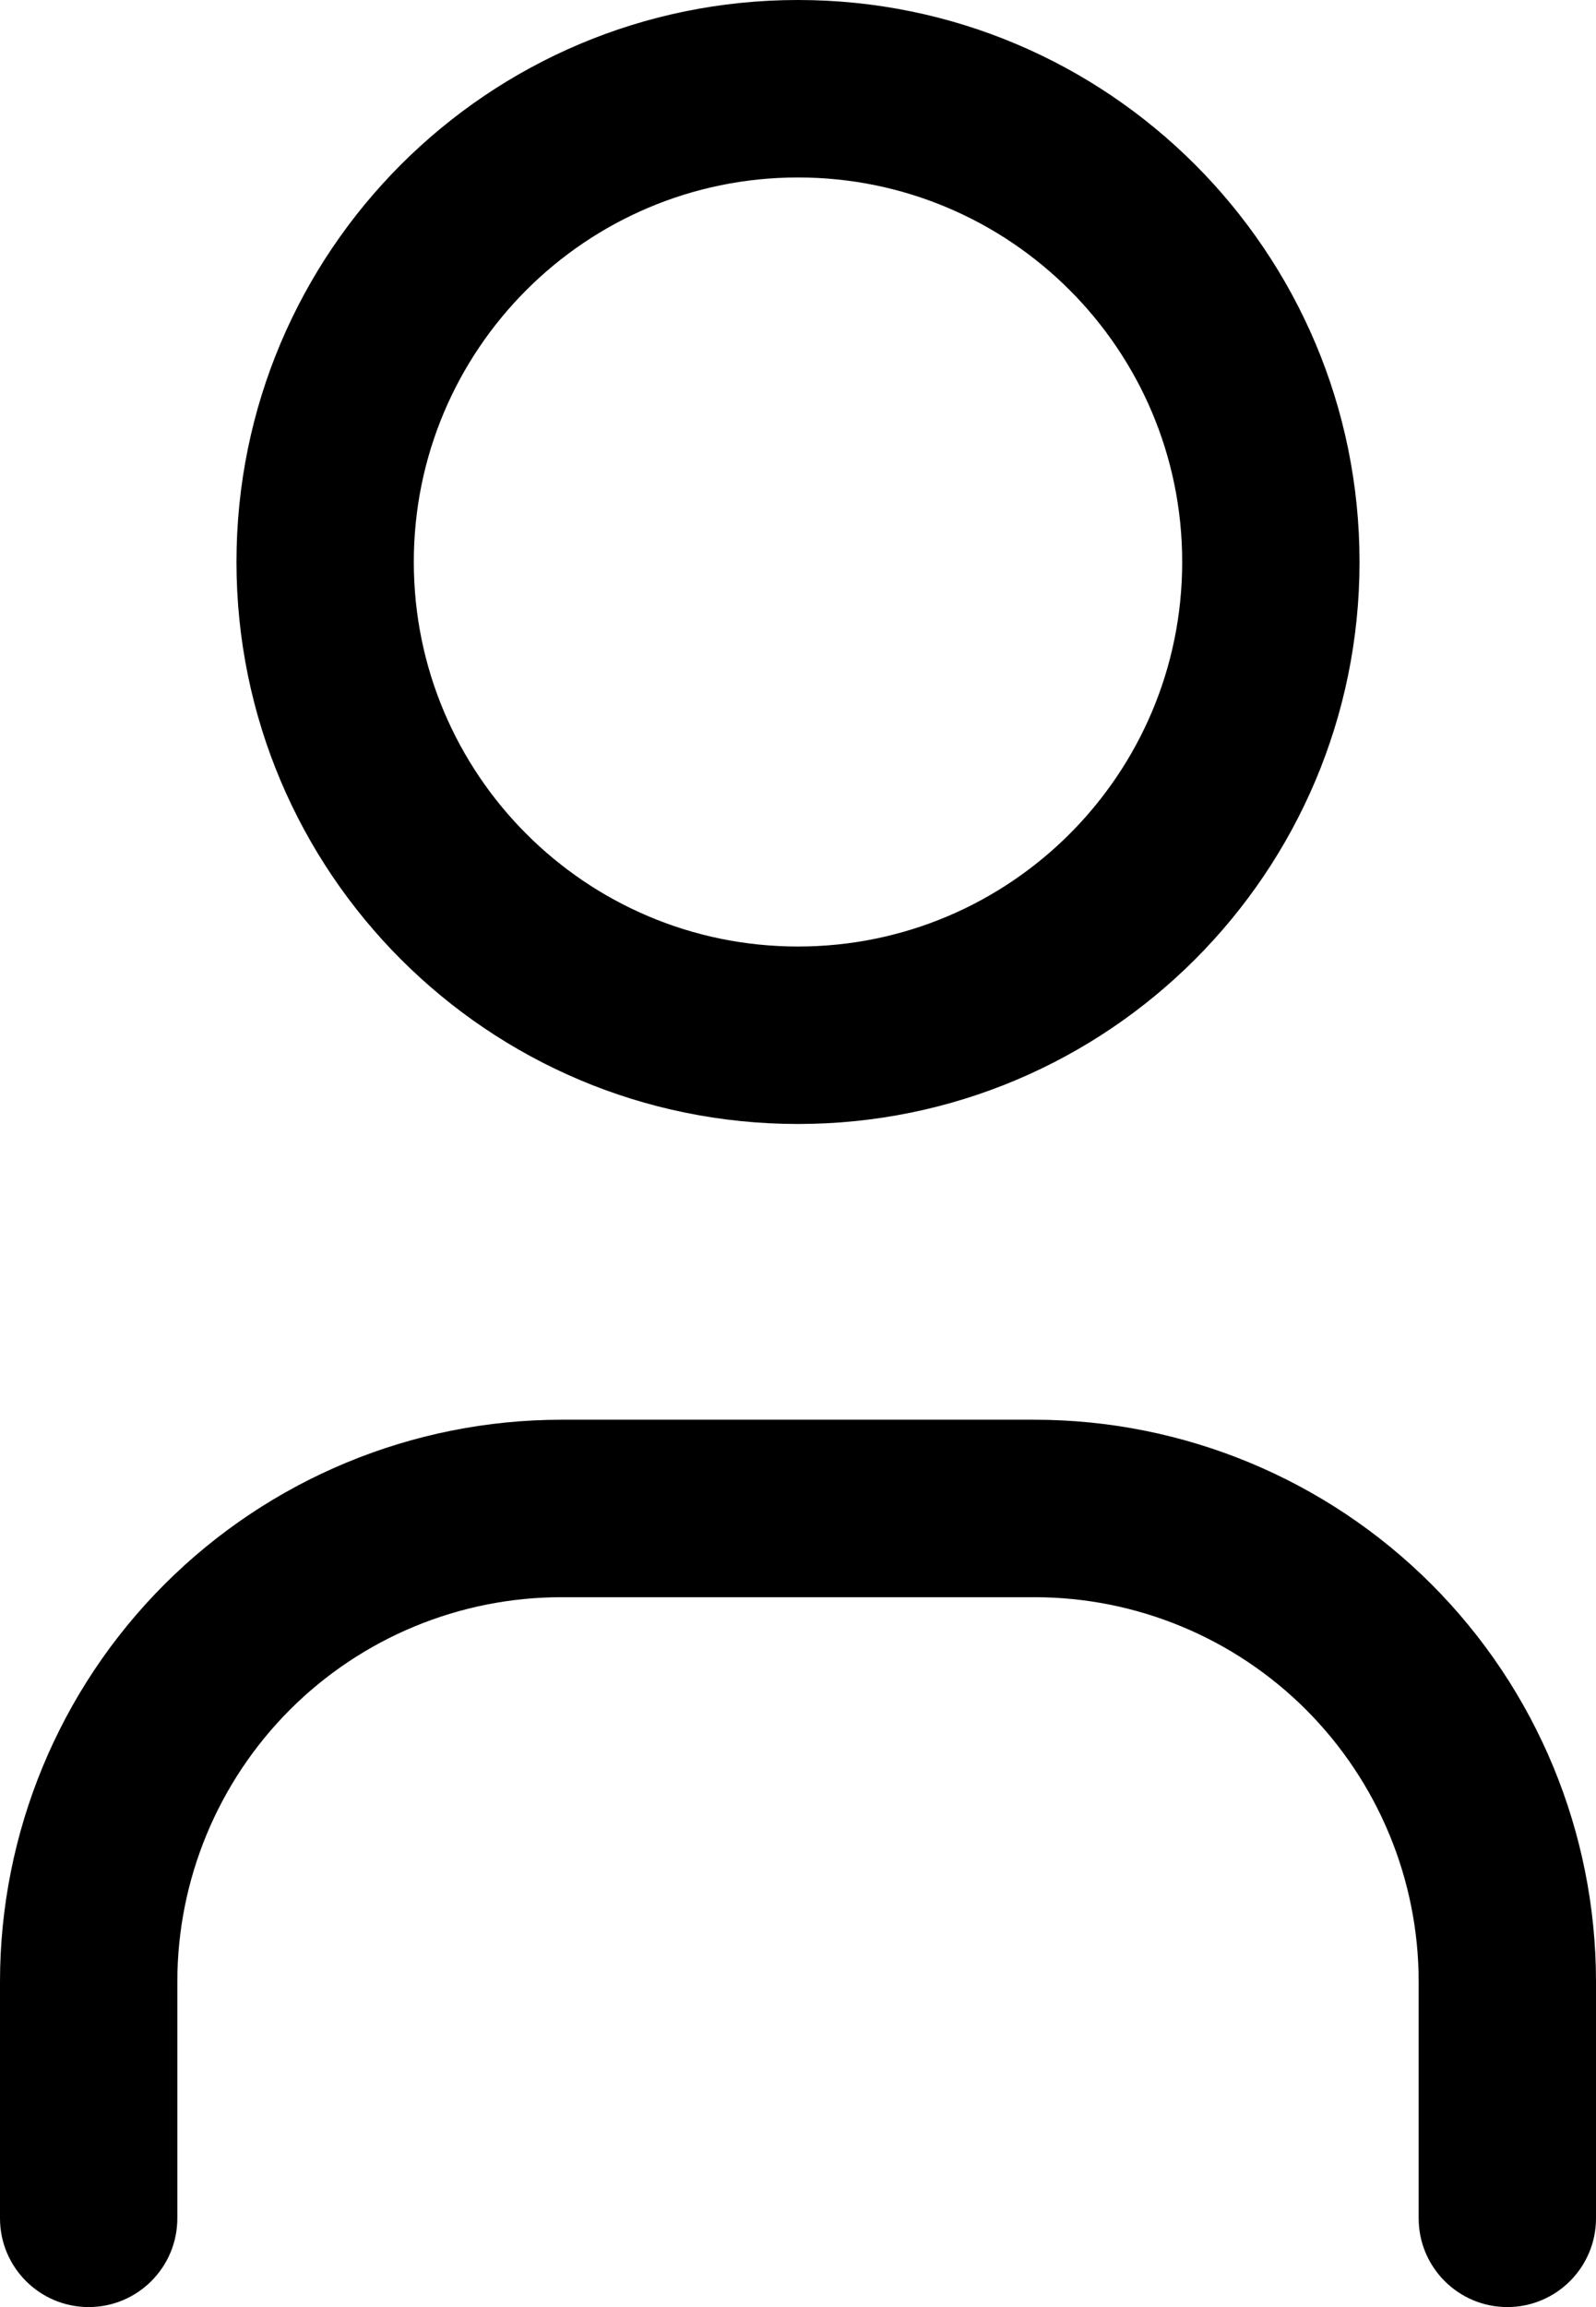 <svg width="18" height="26" viewBox="0 0 18 26" fill="none" xmlns="http://www.w3.org/2000/svg">
<path fill-rule="evenodd" clip-rule="evenodd" d="M4.667 6.333C4.667 3.94 6.607 2 9 2C11.393 2 13.333 3.94 13.333 6.333C13.333 8.727 11.393 10.667 9 10.667C6.607 10.667 4.667 8.727 4.667 6.333ZM9 0C5.502 0 2.667 2.836 2.667 6.333C2.667 9.831 5.502 12.667 9 12.667C12.498 12.667 15.333 9.831 15.333 6.333C15.333 2.836 12.498 0 9 0ZM3.269 19.269C4.082 18.456 5.184 18 6.333 18H11.667C12.816 18 13.918 18.456 14.731 19.269C15.543 20.082 16 21.184 16 22.333V25C16 25.552 16.448 26 17 26C17.552 26 18 25.552 18 25V22.333C18 20.654 17.333 19.043 16.145 17.855C14.957 16.667 13.346 16 11.667 16H6.333C4.654 16 3.043 16.667 1.855 17.855C0.667 19.043 0 20.654 0 22.333V25C0 25.552 0.448 26 1 26C1.552 26 2 25.552 2 25V22.333C2 21.184 2.457 20.082 3.269 19.269Z" fill="black"/>
</svg>
